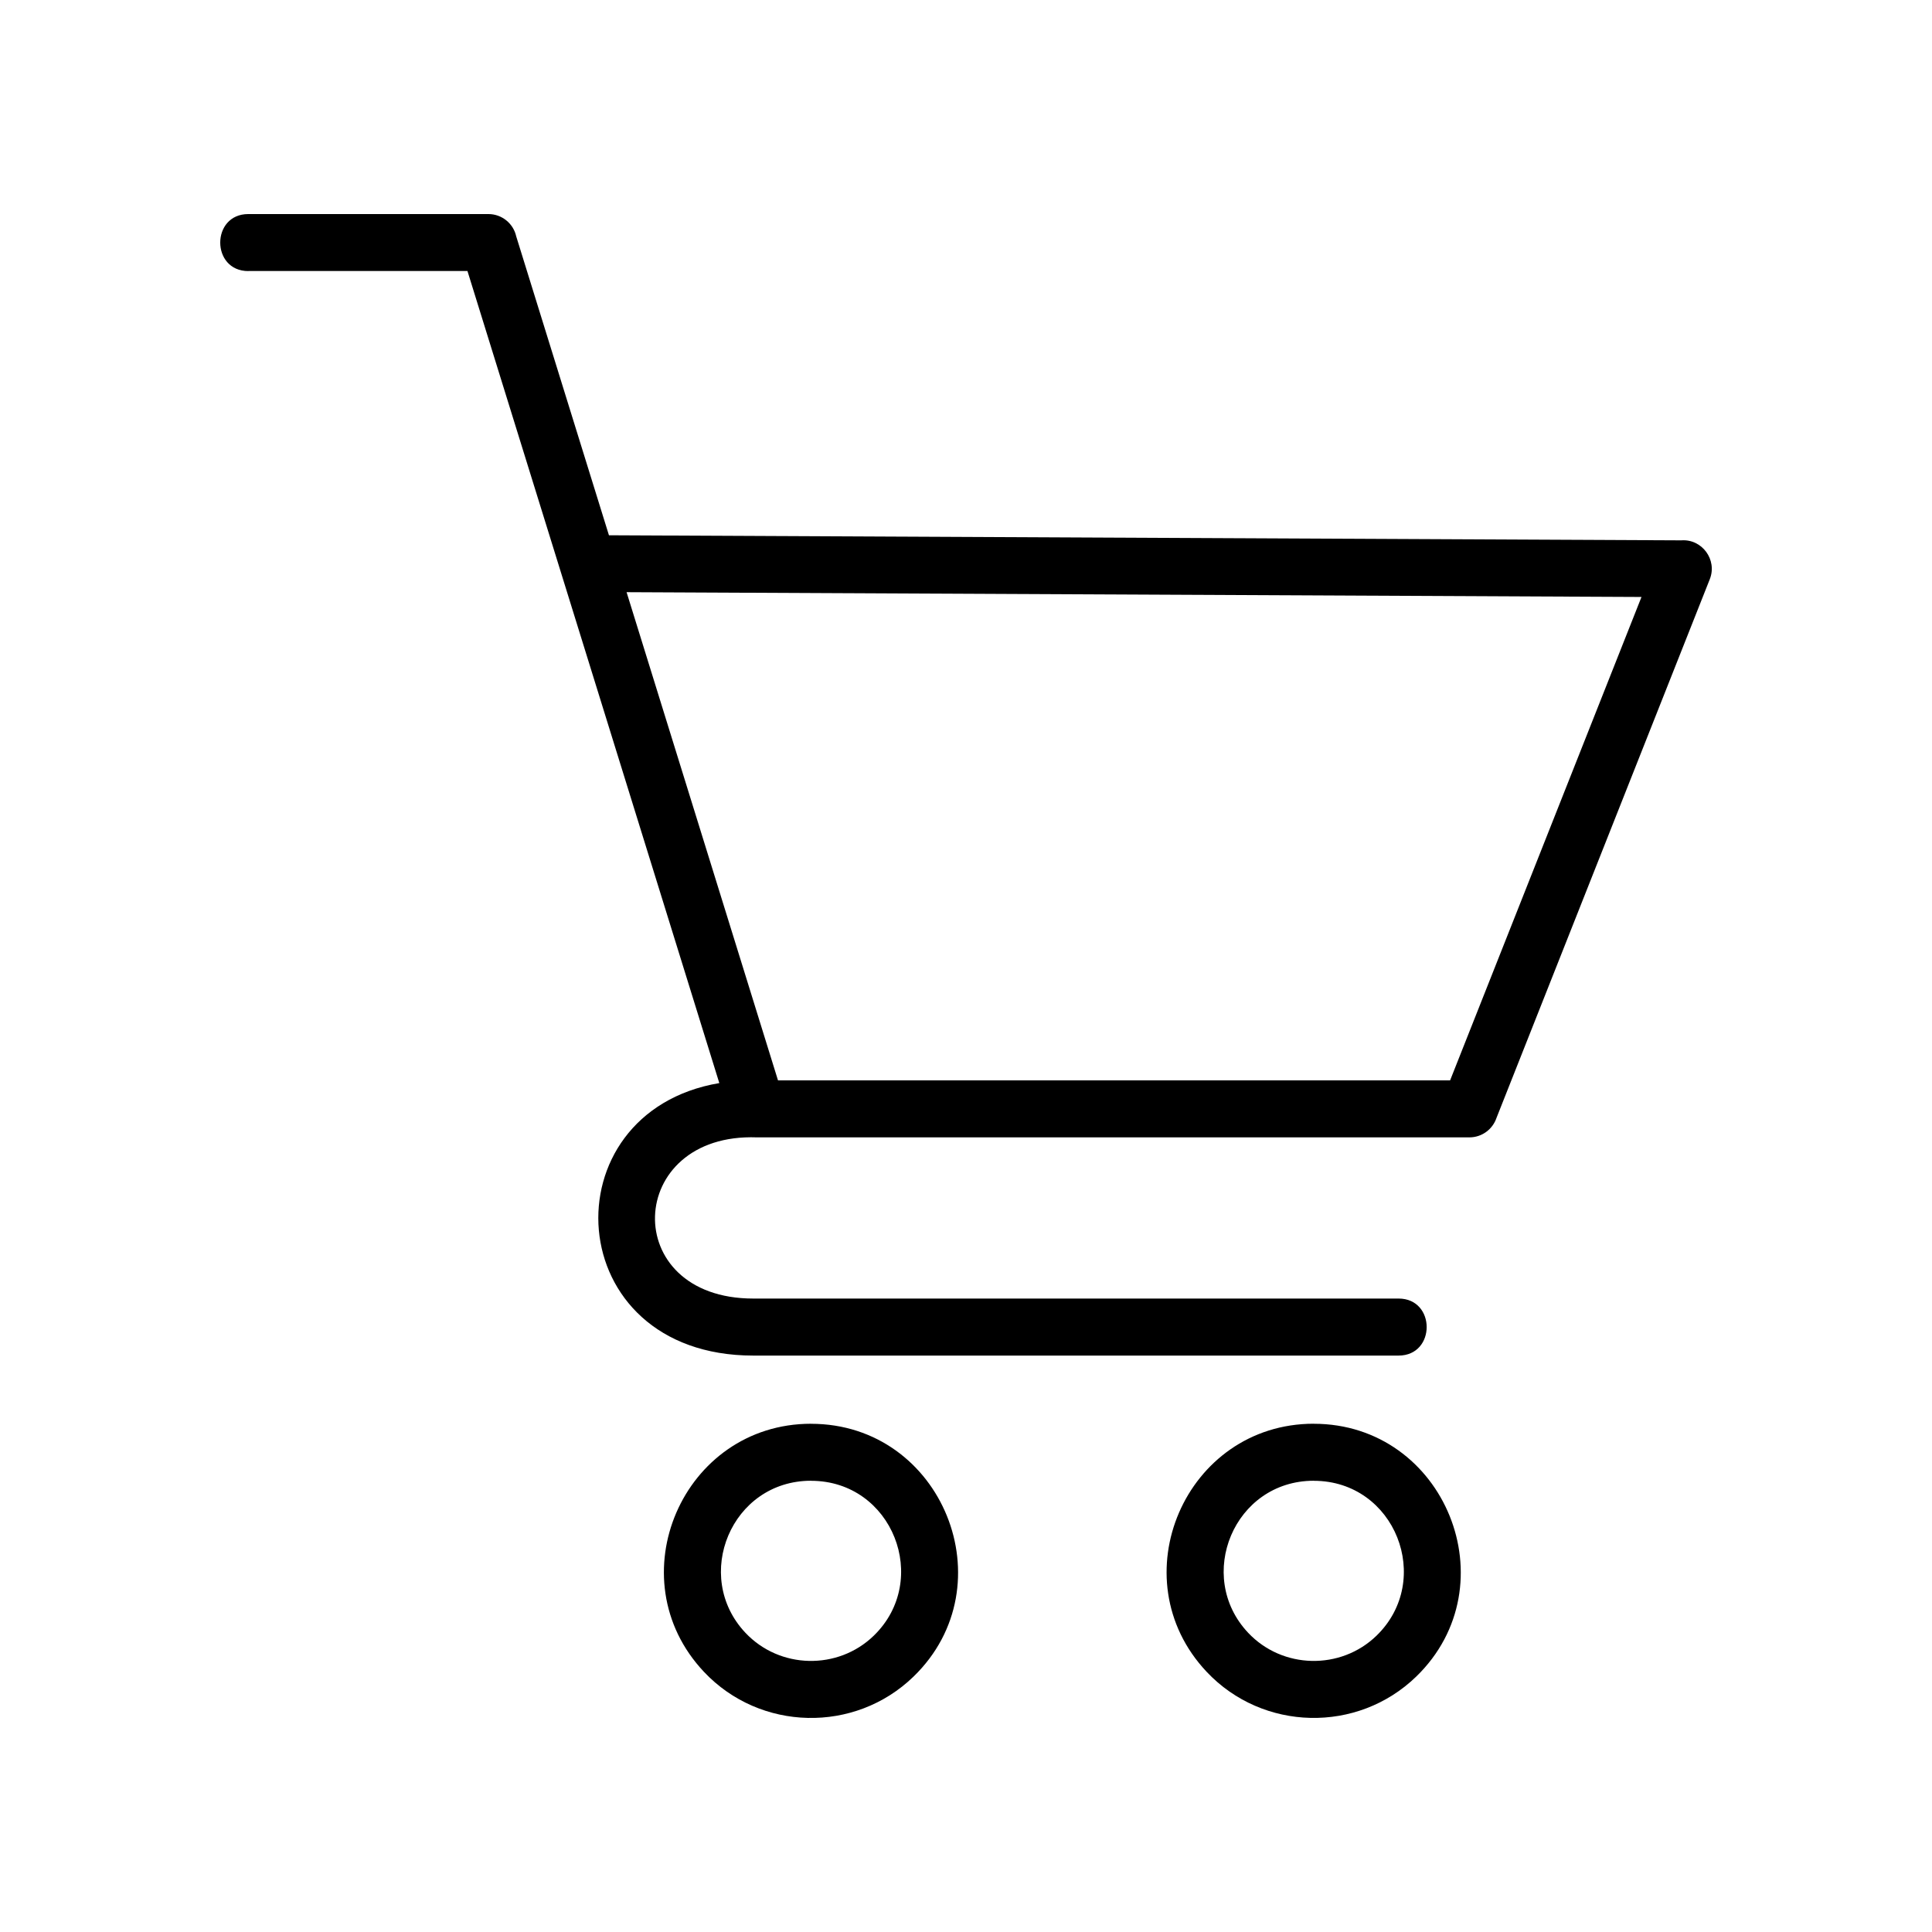 <?xml version="1.0" encoding="UTF-8"?>
<!-- Uploaded to: SVG Repo, www.svgrepo.com, Generator: SVG Repo Mixer Tools -->
<svg fill="#000000" width="800px" height="800px" version="1.1" viewBox="144 144 512 512" xmlns="http://www.w3.org/2000/svg">
 <path d="m358.94 521.32c34.824 0 52.145 42.773 27.145 67.004-15.566 15.086-40.672 14.512-55.531-1.27-23.336-24.773-5.668-65.746 28.387-65.746zm-149.13-305.48c-9.93 0-9.93-15.113 0-15.113h63.617c3.613 0 6.637 2.539 7.375 5.91l24.574 79.215 284.18 1.344c5.457-0.422 9.598 5.109 7.559 10.293l-56.543 142.8c-1.012 2.977-3.84 5.125-7.164 5.125h-188.78c-35.035-1.301-36.742 42.715-1.012 42.715h171.02c9.93 0 9.93 15.113 0 15.113h-171.02c-51.391 0-54.715-64.477-8.992-72.215l-66.746-215.21h-58.07zm100.24 85.094 40.129 129.38h178.11l50.723-128.11zm182.11 220.38c34.824 0 52.145 42.773 27.145 67.004-15.566 15.086-40.672 14.512-55.531-1.27-23.336-24.773-5.668-65.746 28.387-65.746zm0 15.113c21.613 0 31.832 26.301 16.625 41.051-9.508 9.203-24.938 8.871-34.023-0.785-14.117-14.977-3.75-40.281 17.398-40.281zm-133.23 0c21.613 0 31.832 26.301 16.625 41.051-9.508 9.203-24.938 8.871-34.023-0.785-14.117-14.977-3.75-40.281 17.398-40.281z" fill-rule="evenodd"/>
</svg>